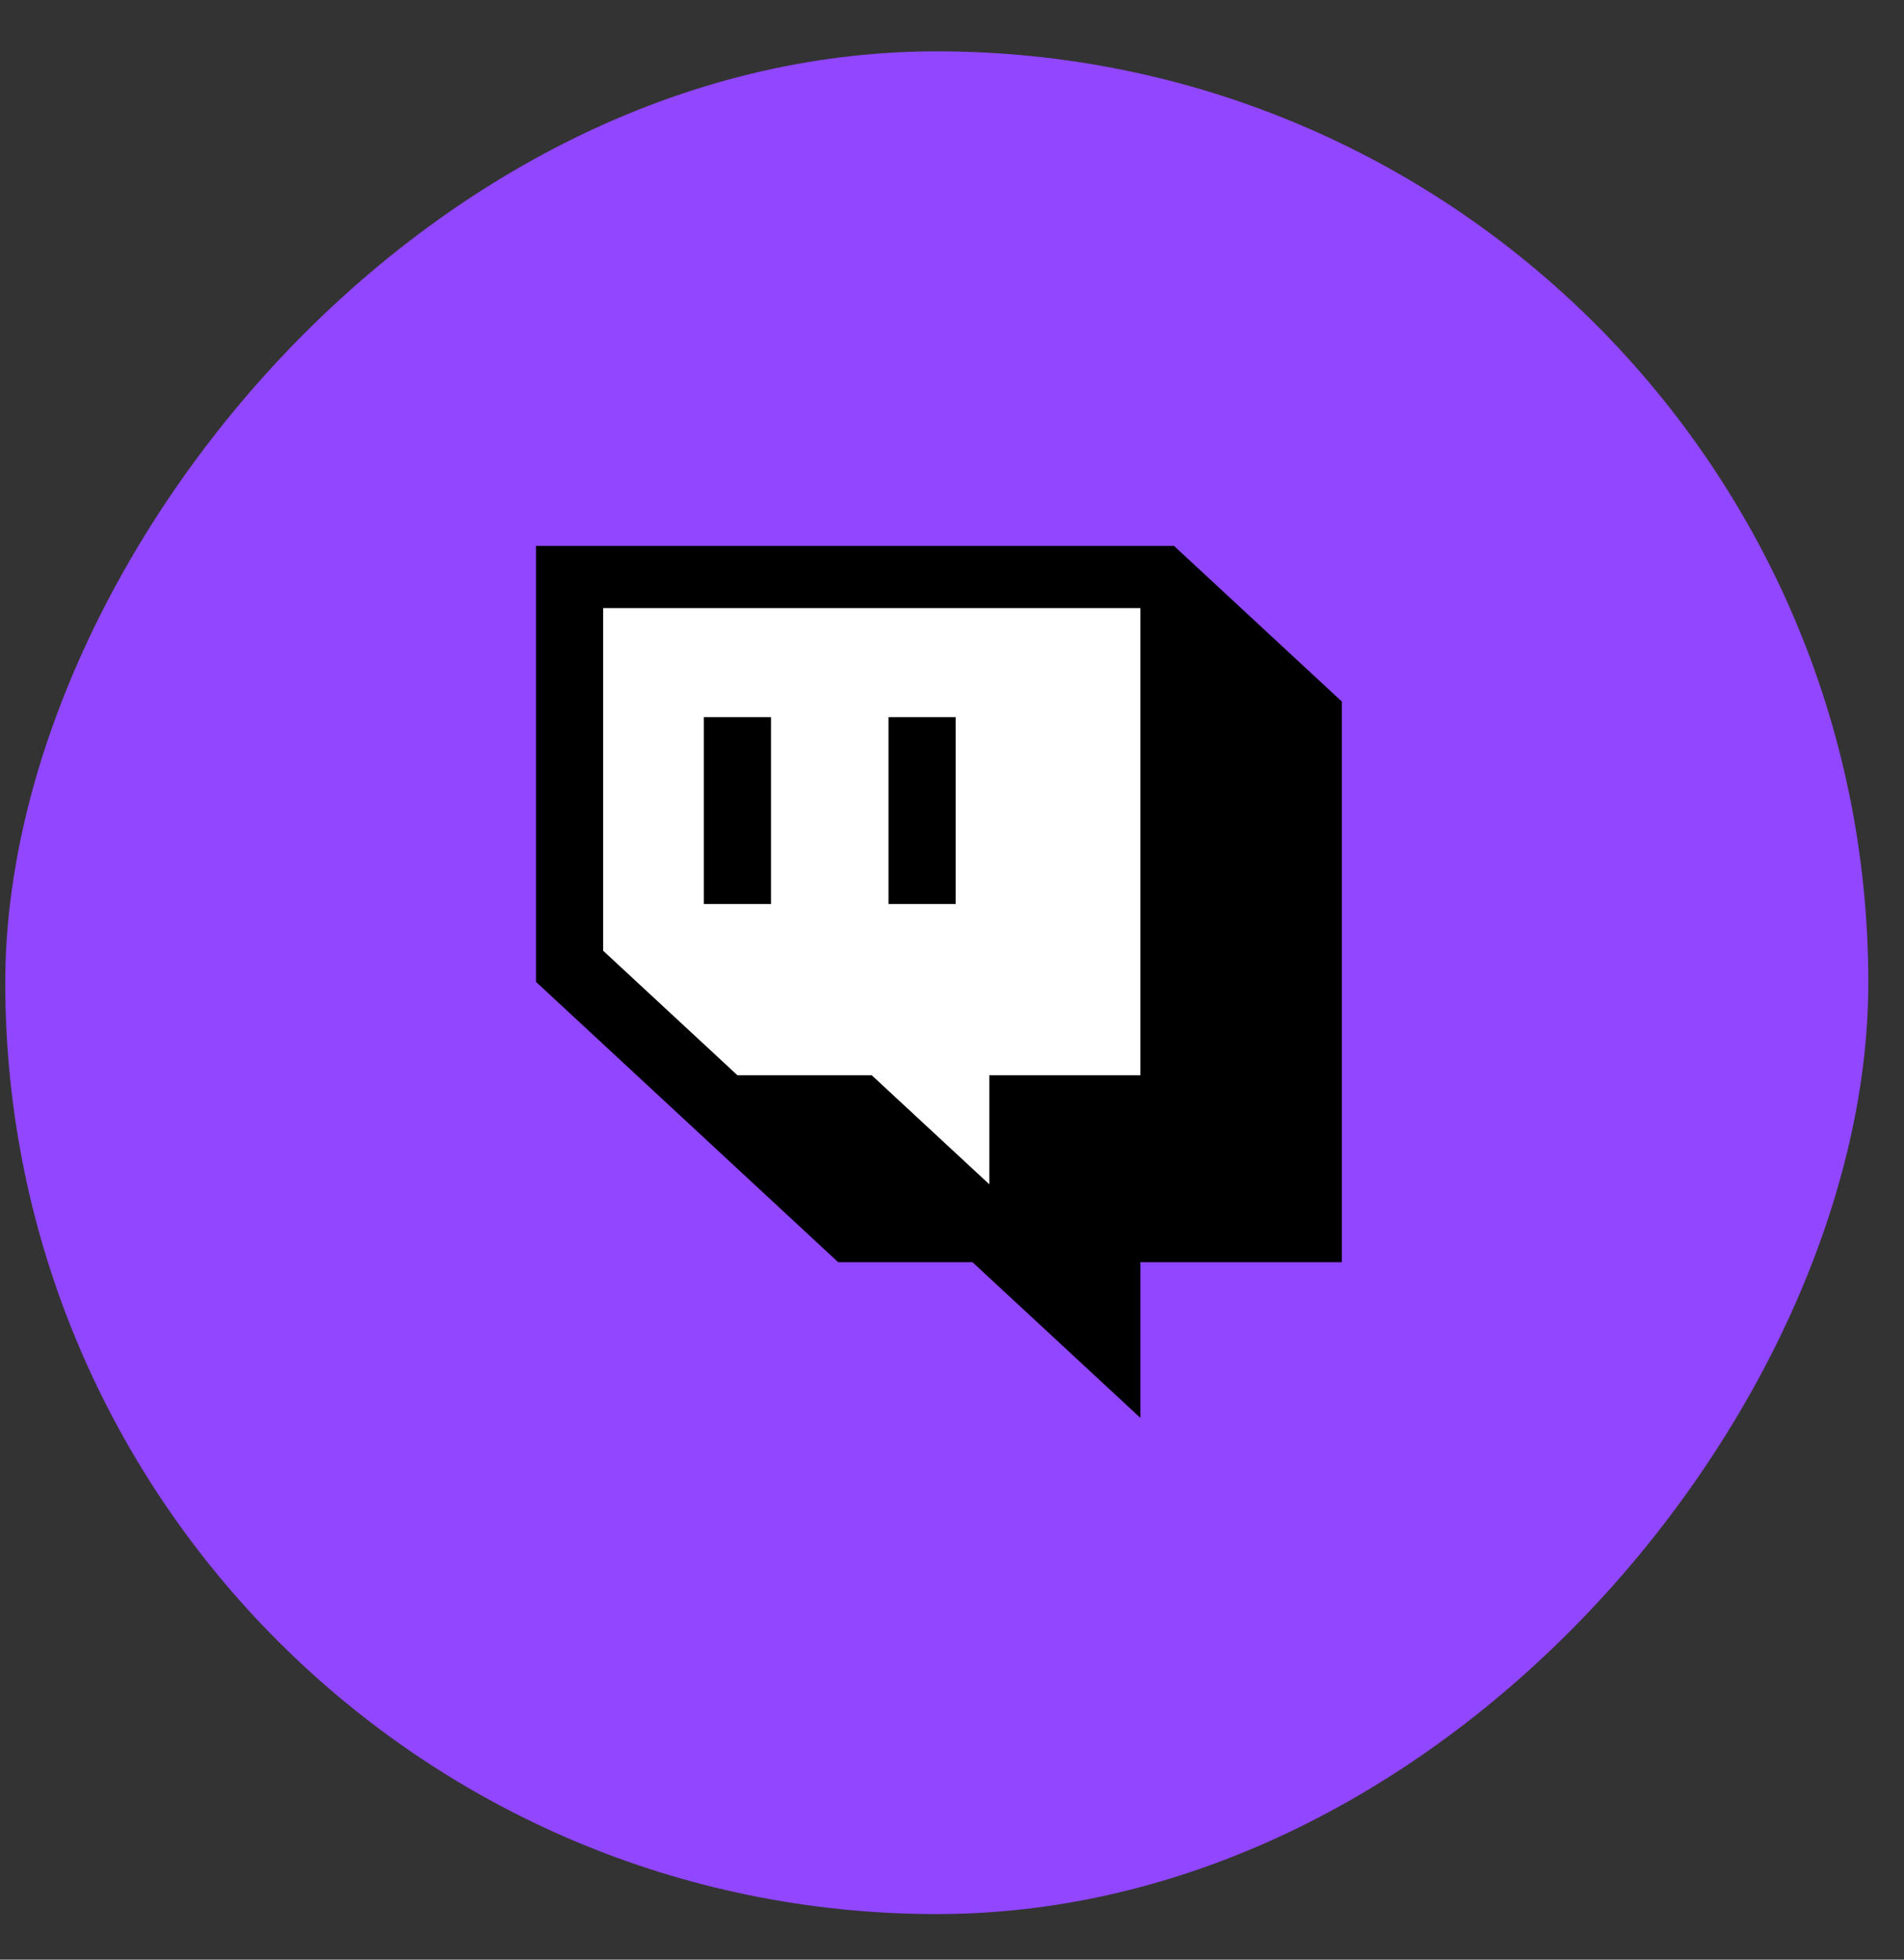 <svg width="34" height="35" viewBox="0 0 34 35" fill="none" xmlns="http://www.w3.org/2000/svg">
<rect x="0" y="0" width="34" height="35" fill="#333333" stroke="none"/>
<rect width="33.269" height="33.269" rx="16.634" transform="matrix(-1 0 0 1 33.363 0.917)" fill="#9146FF"/>
<path d="M12.198 18.763L14.597 20.988H16.995L19.093 22.935V20.988H21.791V12.644H12.198V18.763Z" fill="#9146FF"/>
<path d="M20.526 10.319L21.249 11.043L22.515 19.179L18.718 21.168L18.175 21.891L14.559 20.625L10.581 17.552L10.4 14.659L10.581 10.5L11.124 10.319H20.526Z" fill="white"/>
<path d="M20.963 9.749L23.961 12.53V22.543H20.364V25.324L17.366 22.543H14.967L9.571 17.536V9.749H20.963ZM10.77 16.98L13.169 19.205H15.567L17.666 21.152V19.205H20.364V10.861H10.77V16.98Z" fill="black"/>
<path d="M12.569 12.808H13.768V16.146H12.569V12.808Z" fill="black"/>
<path d="M15.866 12.808H17.065V16.146H15.866V12.808Z" fill="black"/>
</svg>
